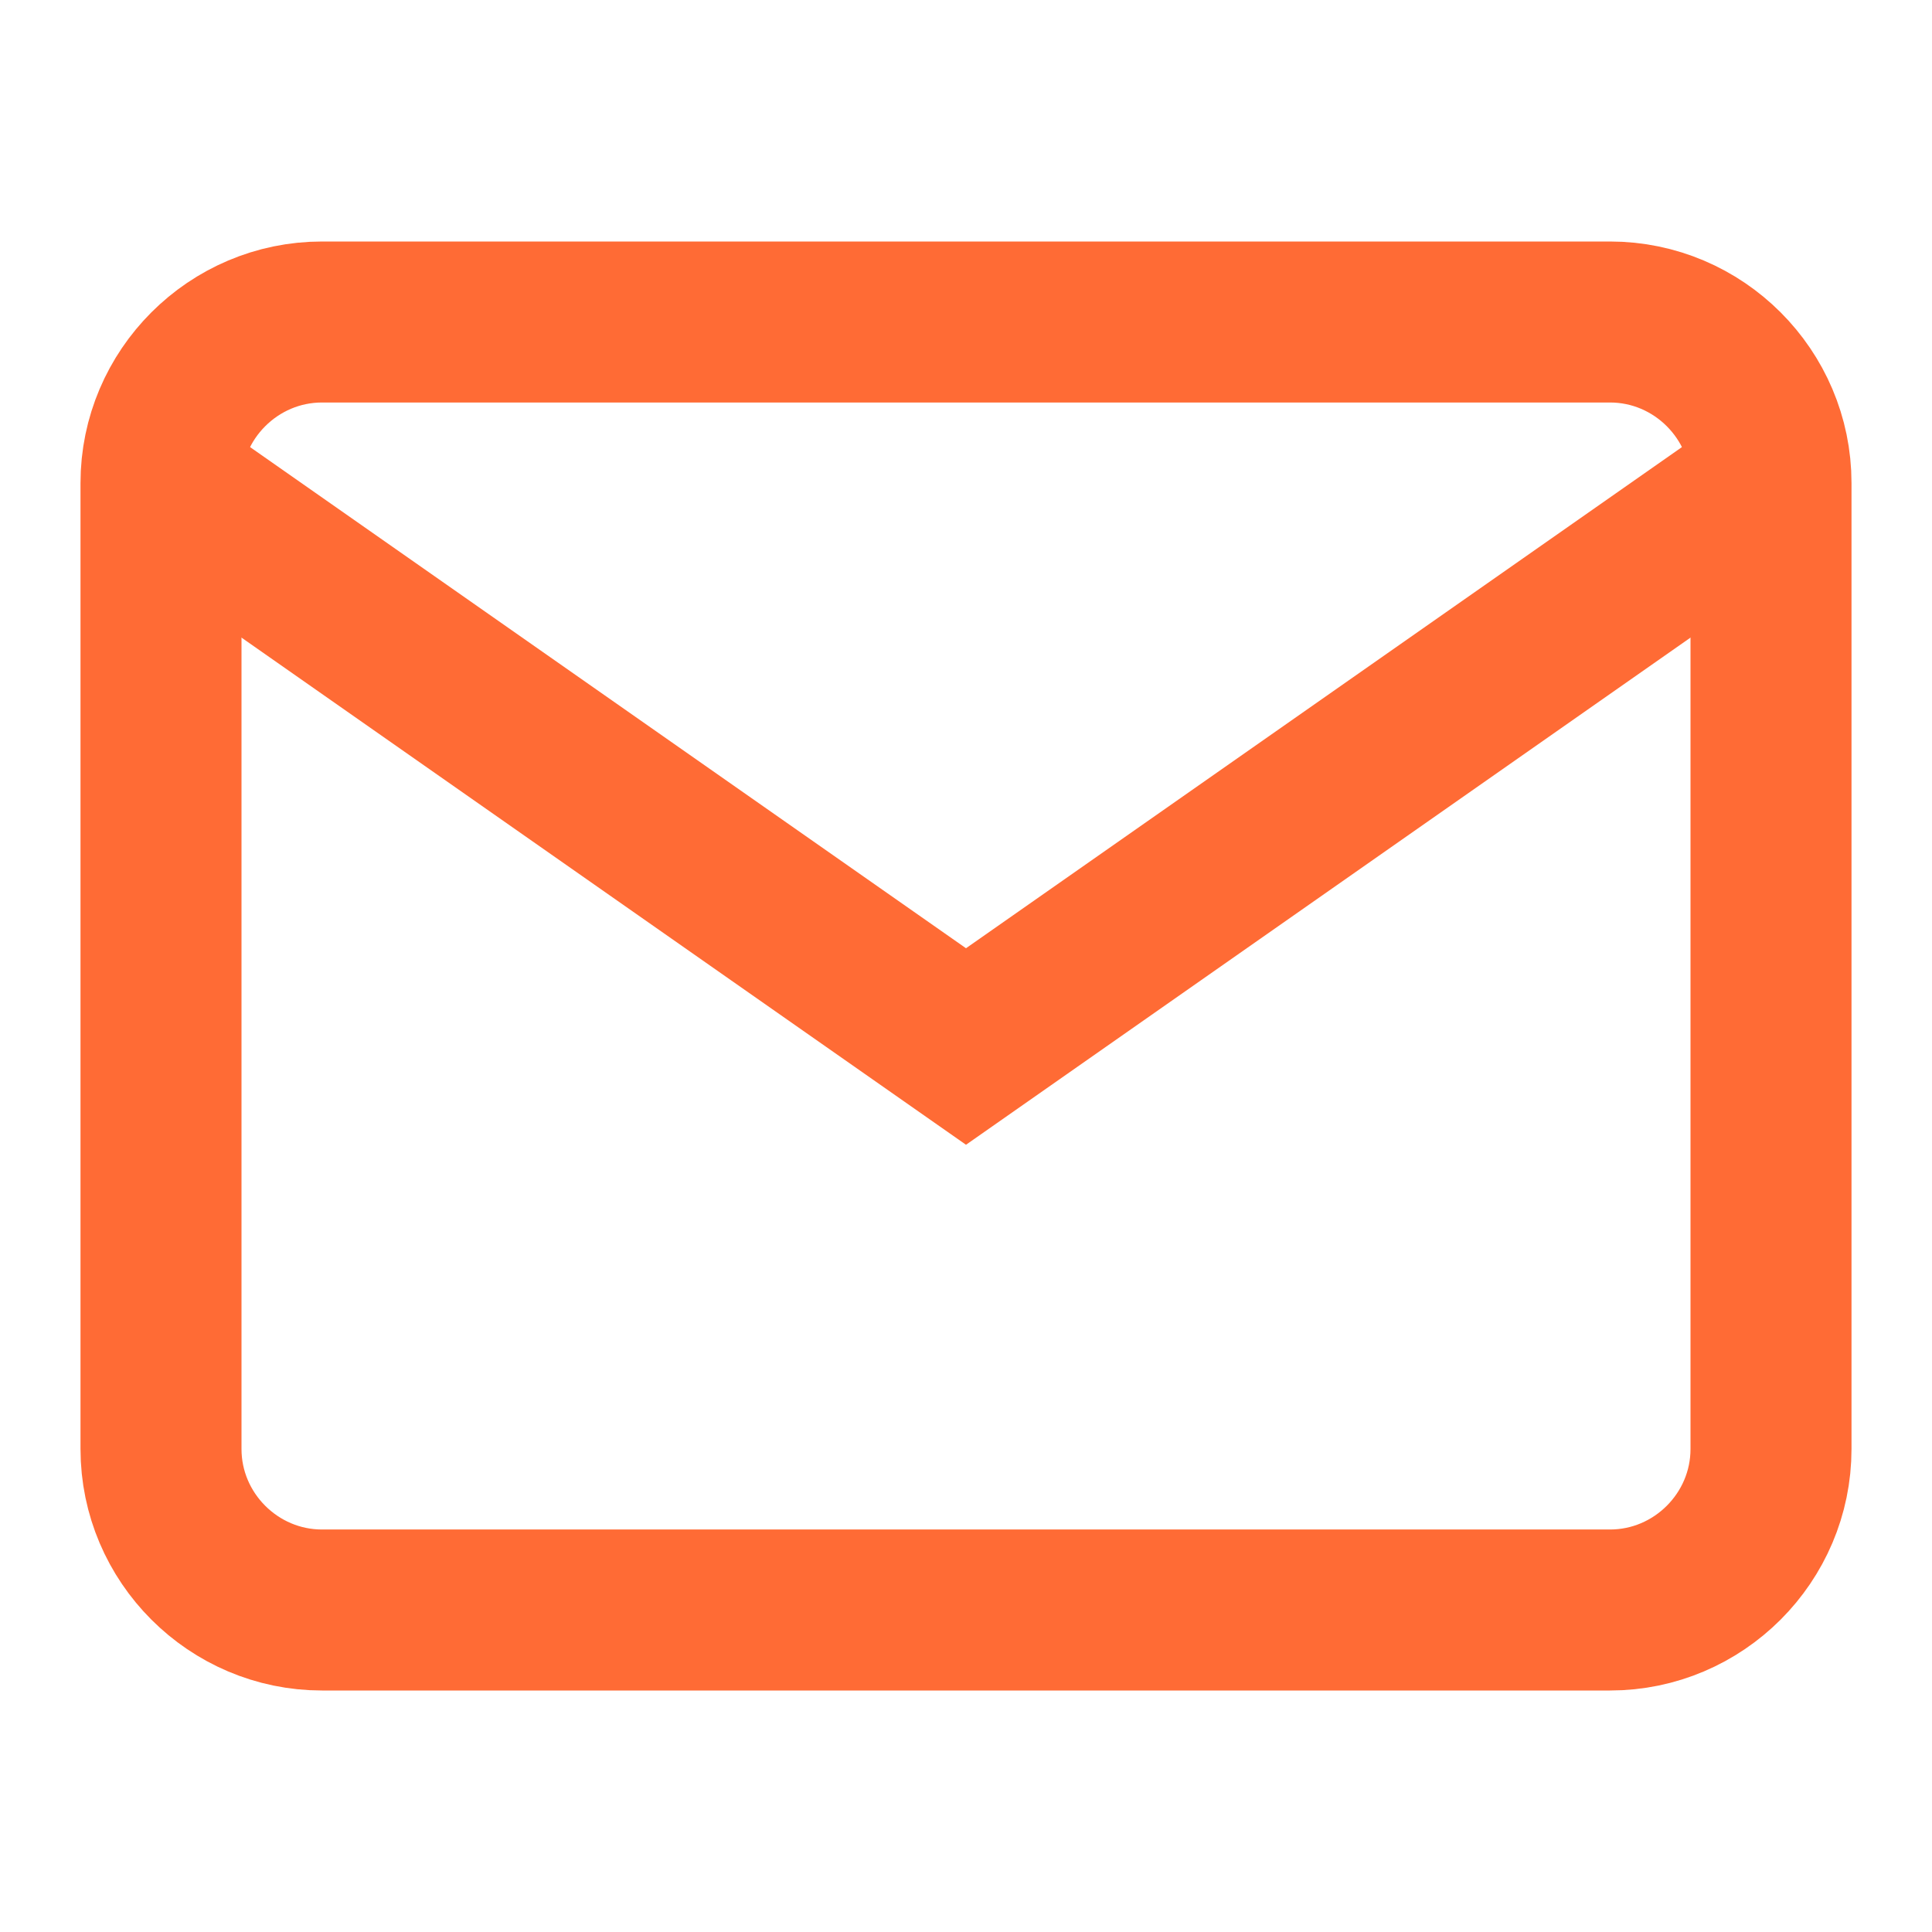 <svg xmlns="http://www.w3.org/2000/svg" viewBox="0 0 24 24" width="24" height="24" fill="none" stroke="#FF6B35" stroke-width="2">
  <path d="M4 4h16c1.1 0 2 .9 2 2v12c0 1.1-.9 2-2 2H4c-1.1 0-2-.9-2-2V6c0-1.1.9-2 2-2z"/>
  <polyline points="22,6 12,13 2,6"/>
</svg>